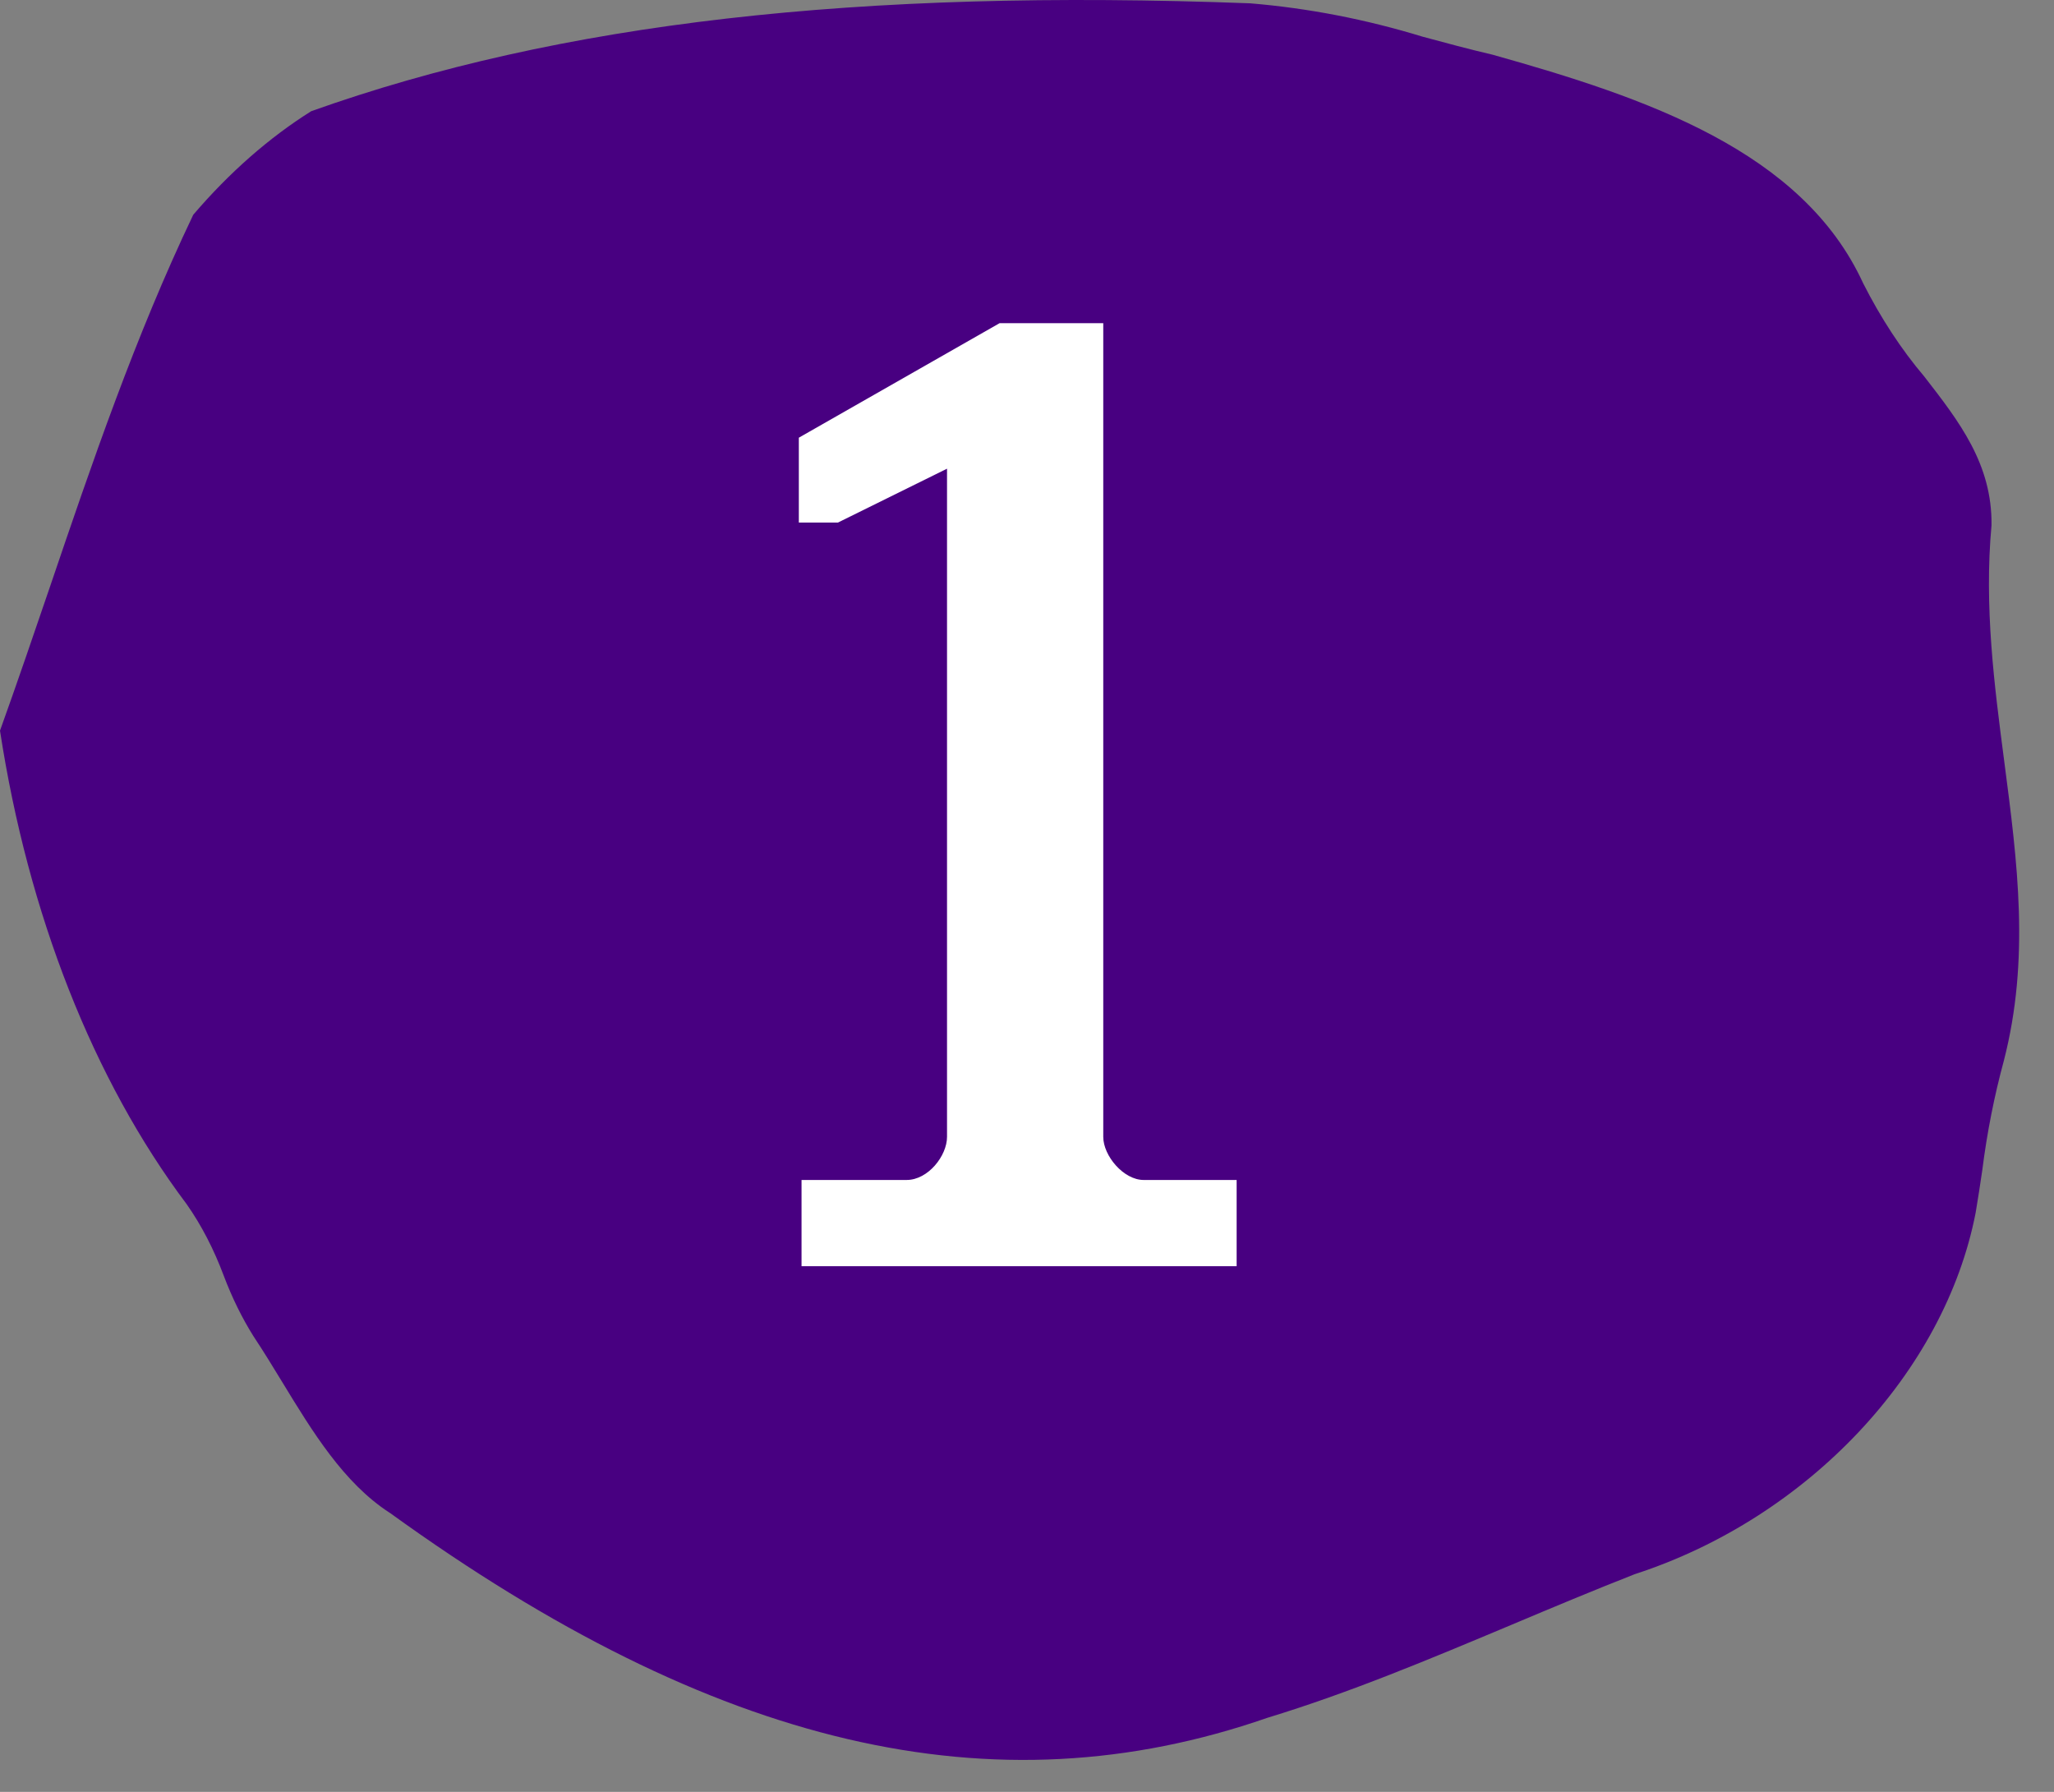 <svg width="47" height="41" viewBox="0 0 47 41" fill="none" xmlns="http://www.w3.org/2000/svg">
    <rect x="0" y="0" width="47" height="41" fill="#808080" stroke="none"/>
    <g clip-path="url(#clip0_789_3611)">
        <path d="M45.36 26.768C45.312 27.092 45.264 27.417 45.207 27.749C44.498 31.401 41.37 34.725 37.424 36.013L37.403 36.02C36.458 36.391 35.515 36.786 34.603 37.17C32.695 37.971 30.893 38.728 28.998 39.306C22.733 41.482 16.358 39.991 8.924 34.618L8.909 34.609C7.863 33.929 7.148 32.756 6.457 31.621C6.244 31.271 6.024 30.911 5.799 30.573C5.539 30.158 5.312 29.697 5.123 29.198C4.895 28.586 4.607 28.03 4.27 27.551C2.139 24.716 0.645 20.925 0 16.718C0.398 15.611 0.779 14.492 1.149 13.409C2.103 10.602 3.091 7.702 4.422 4.914C5.25 3.946 6.158 3.149 7.122 2.544C12.798 0.522 19.626 -0.262 28.607 0.076C29.934 0.186 31.255 0.442 32.558 0.841C33.079 0.981 33.617 1.127 34.151 1.251C37.675 2.238 41.246 3.458 42.633 6.481C43.038 7.28 43.507 7.997 44.03 8.613C44.832 9.646 45.589 10.621 45.57 12.021C45.399 13.88 45.634 15.678 45.861 17.417C46.165 19.743 46.453 21.94 45.851 24.276C45.633 25.079 45.468 25.914 45.36 26.768Z" fill="#480081"/>
    </g>
    <path d="M18.341 28.972V26.999H20.745C21.238 26.999 21.67 26.444 21.67 26.013V10.724L19.173 11.957H18.279V10.015L22.872 7.395H25.245V26.013C25.245 26.444 25.708 26.999 26.17 26.999H28.297V28.972H18.341Z" fill="white"/>
    <defs>
        <clipPath id="clip0_789_3611">
            <rect width="46.203" height="40.269" fill="white"/>
        </clipPath>
    </defs>
</svg>